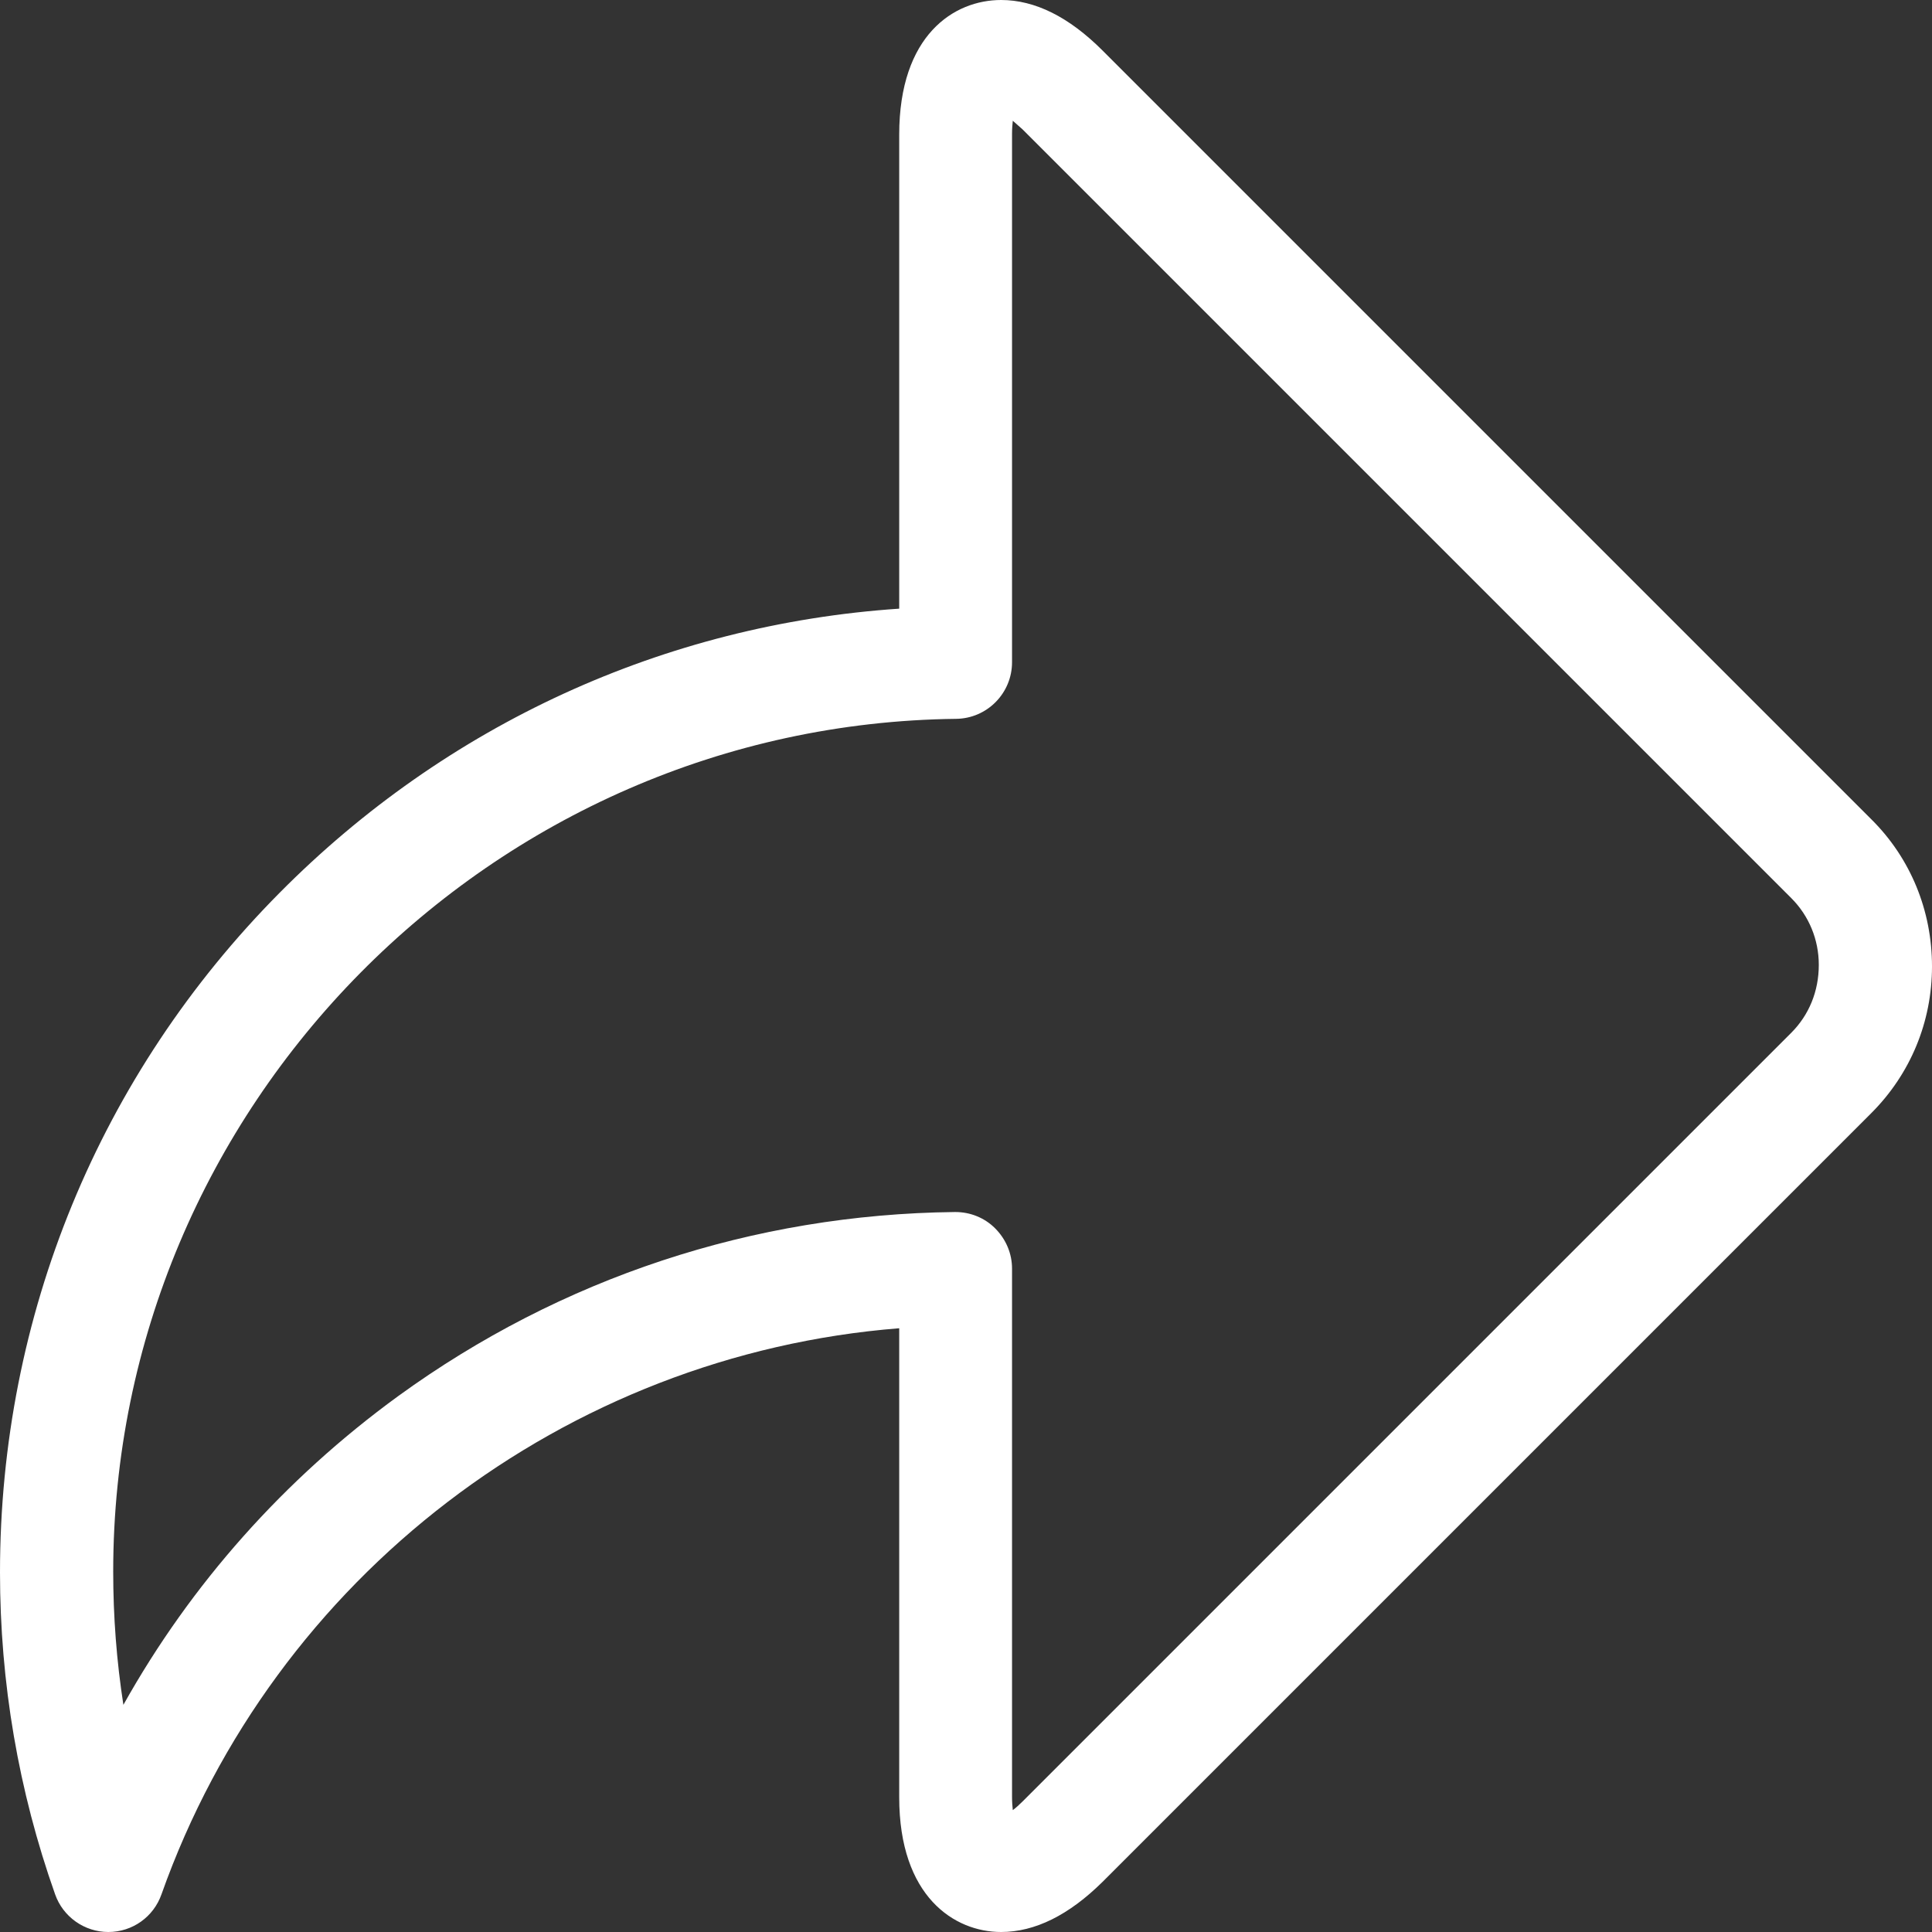 <?xml version="1.0" encoding="utf-8"?>
<!-- Generator: Adobe Illustrator 24.0.1, SVG Export Plug-In . SVG Version: 6.00 Build 0)  -->
<svg version="1.1" id="Layer_1" xmlns="http://www.w3.org/2000/svg" xmlns:xlink="http://www.w3.org/1999/xlink" x="0px" y="0px"
	 viewBox="0 0 512 512" style="enable-background:new 0 0 512 512;" xml:space="preserve">
<rect x="0" y="0" width="512" height="512" fill="#333333" stroke="none"/>
<style type="text/css">
	.st0{fill:#FFFFFF;}
</style>
<path class="st0" d="M495.9,217.1L292.2,13.4C283.3,4.5,274.3,0,265.3,0c-12.5,0-27,9.3-27,35.7v125.6
	c-62.2,4.2-120,30.7-164.2,75.3C26.3,284.8,0,348.8,0,416.7c0,29.2,4.9,57.9,14.6,85.3c2.1,6,7.8,10,14.1,10c6.4,0,12-4,14.1-10
	C72.7,417.7,150,359,238.3,352v124.3c0,26.3,14.6,35.7,27,35.7c9,0,18-4.5,26.9-13.3l203.7-203.7c10.4-10.4,16.1-24.2,16.1-38.9
	C512,241.3,506.3,227.4,495.9,217.1z M474.7,273.7L271,477.4c-1,1-1.8,1.7-2.6,2.3c-0.1-1-0.2-2.1-0.2-3.5v-140
	c0-4-1.6-7.8-4.5-10.7c-2.8-2.8-6.6-4.3-10.5-4.3c-0.1,0-0.1,0-0.2,0c-53.4,0.6-104.4,17.5-147.5,48.8c-30.2,22-54.9,49.8-72.8,81.8
	c-1.8-11.6-2.7-23.4-2.7-35.3c0-123.2,100.2-224.6,223.4-226c8.2-0.1,14.8-6.8,14.8-15v-140c0-1.4,0.1-2.5,0.2-3.5
	c0.7,0.6,1.6,1.4,2.6,2.3l203.7,203.7c4.7,4.7,7.3,11,7.3,17.7C482,262.7,479.4,269,474.7,273.7z"/>
</svg>
